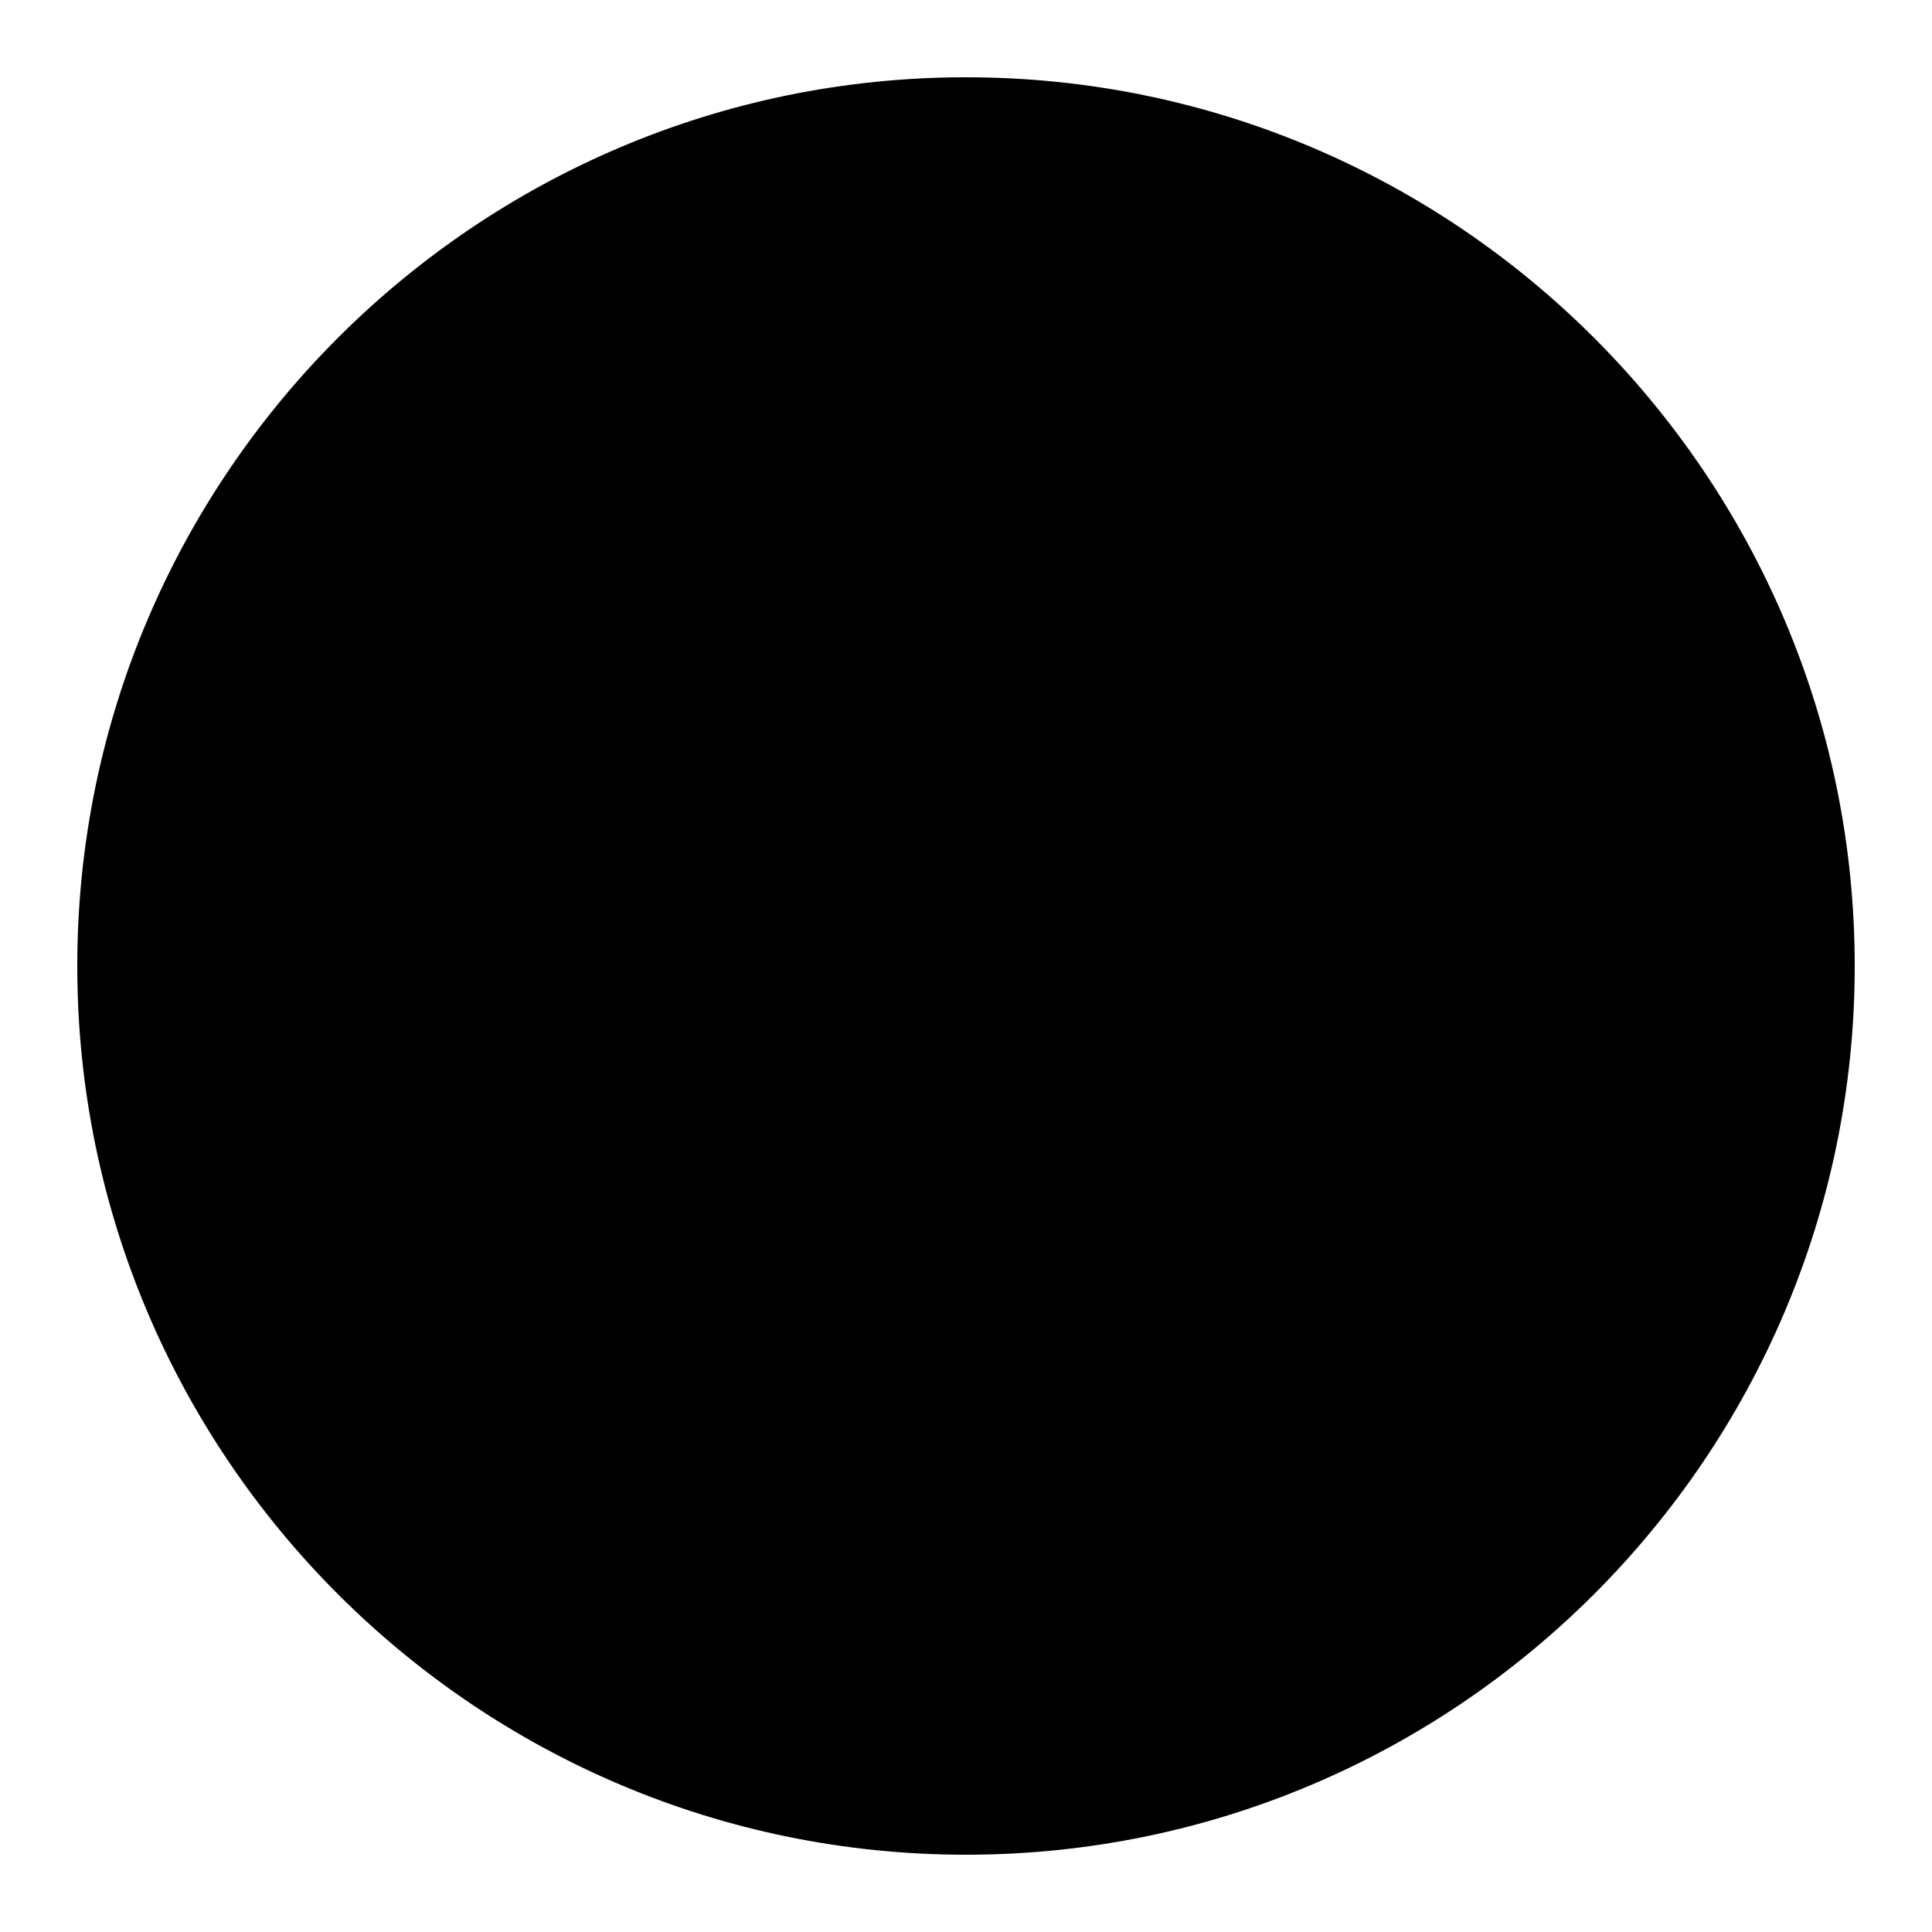 <svg height="50px" width="50px" viewBox="0 0 50 50" xmlns="http://www.w3.org/2000/svg" fill="#000000">    <path d="M25,2C12.318,2,2,12.318,2,25s10.318,23,23,23s23-10.318,23-23S37.682,2,25,2z"></path></svg>